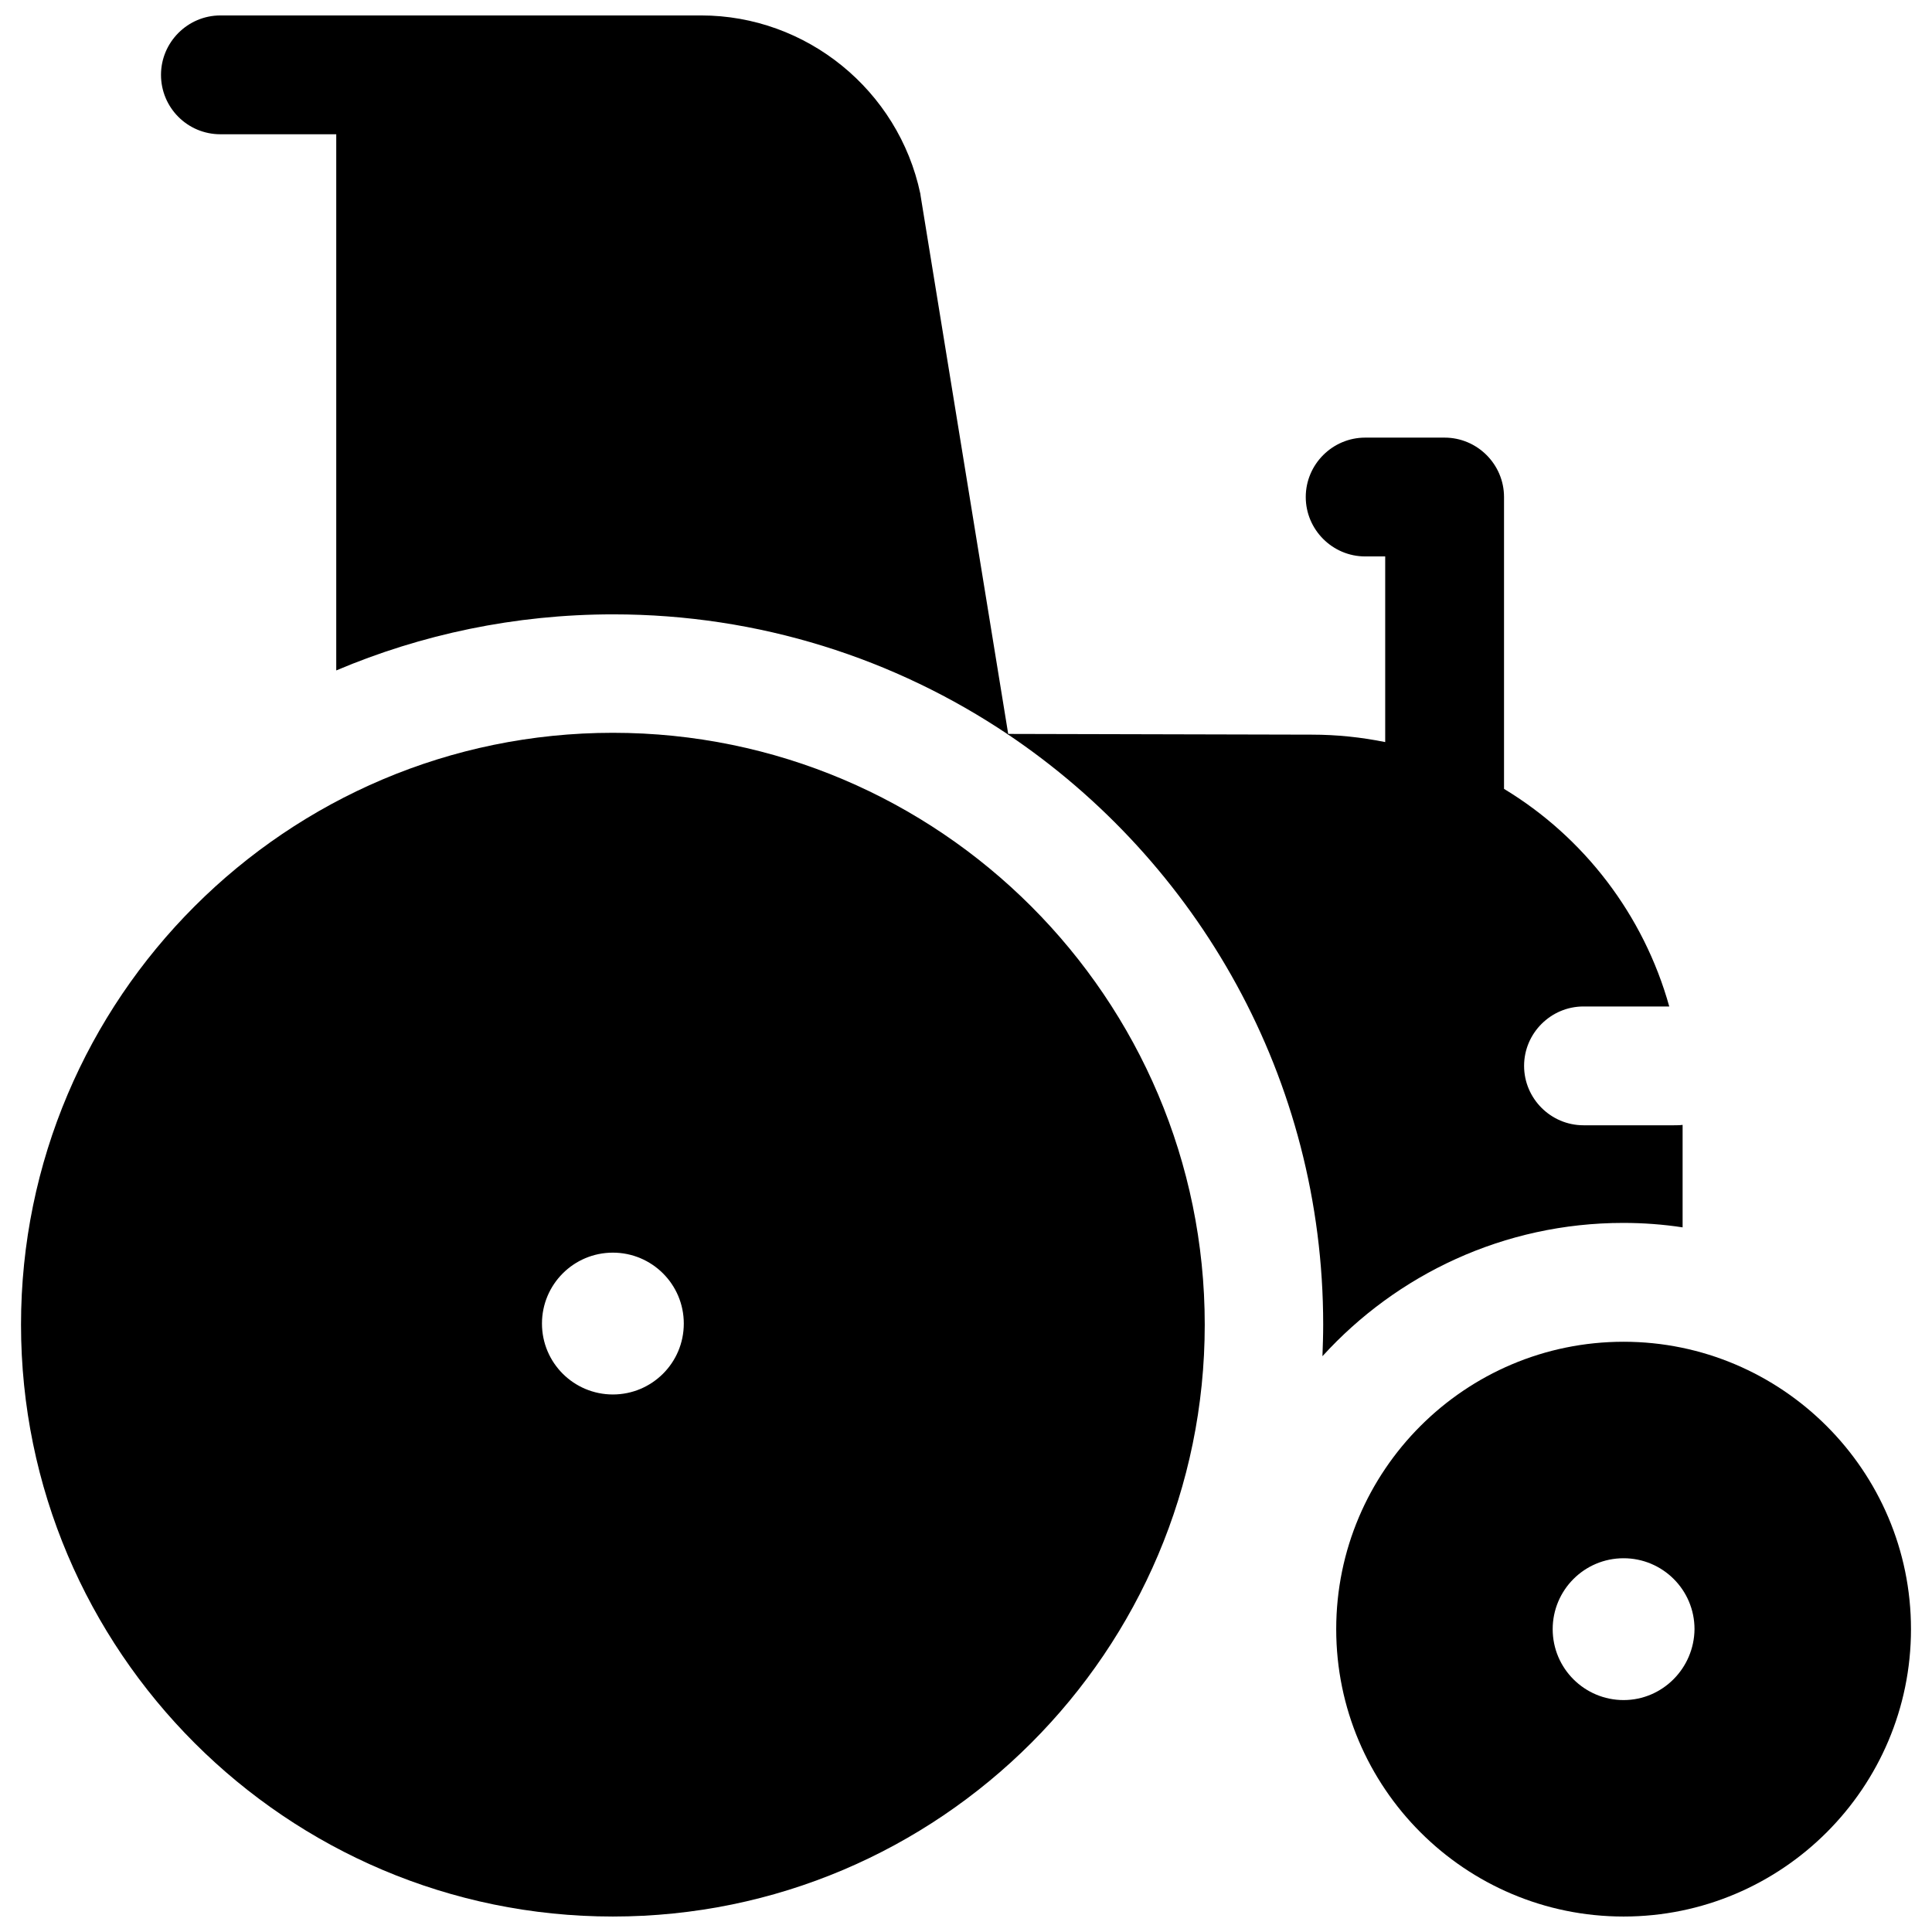 <?xml version="1.0" encoding="UTF-8"?>
<!-- Uploaded to: SVG Repo, www.svgrepo.com, Generator: SVG Repo Mixer Tools -->
<svg width="800px" height="800px" version="1.1" viewBox="144 144 512 512" xmlns="http://www.w3.org/2000/svg">
 <defs>
  <clipPath id="c">
   <path d="m149 338h315v313.9h-315z"/>
  </clipPath>
  <clipPath id="b">
   <path d="m498 499h153v152.9h-153z"/>
  </clipPath>
  <clipPath id="a">
   <path d="m186 148.09h226v190.91h-226z"/>
  </clipPath>
 </defs>
 <g clip-path="url(#c)">
  <path d="m306.42 338.2c-86.492 0-156.85 70.355-156.85 156.85 0 86.492 70.355 156.85 156.85 156.85 86.492 0 156.85-70.355 156.85-156.85 0-86.492-70.355-156.85-156.85-156.85zm0 175.35c-10.332 0-18.793-8.363-18.793-18.793 0-10.332 8.363-18.793 18.793-18.793 10.332 0 18.793 8.363 18.793 18.793 0.004 10.43-8.461 18.793-18.793 18.793z"/>
 </g>
 <g clip-path="url(#b)">
  <path d="m574.27 499.58c-42.016 0-76.16 34.145-76.16 76.16s34.145 76.16 76.16 76.16 76.16-34.145 76.16-76.16-34.242-76.16-76.16-76.16zm0 94.957c-10.332 0-18.793-8.363-18.793-18.793 0-10.332 8.363-18.793 18.793-18.793 10.332 0 18.793 8.363 18.793 18.793-0.098 10.332-8.461 18.793-18.793 18.793z"/>
 </g>
 <g clip-path="url(#a)">
  <path d="m202.41 179.58h30.699v142.09c22.535-9.543 47.332-14.859 73.406-14.859 38.672 0 74.688 11.711 104.7 31.883l-23.223-142.68c0-0.195-0.098-0.492-0.098-0.688-5.805-27.457-30.207-47.234-58.055-47.234h-127.43c-8.66 0-15.742 7.086-15.742 15.742 0 8.66 6.984 15.746 15.742 15.746z"/>
 </g>
 <path d="m587.65 442.21h-24.008c-8.66 0-15.742-7.086-15.742-15.742 0-8.66 7.086-15.742 15.742-15.742h22.73c-6.789-24.305-22.633-44.871-43.789-57.664v-77.344c0-8.66-7.086-15.742-15.742-15.742h-21.059c-8.66 0-15.742 7.086-15.742 15.742 0 8.66 7.086 15.742 15.742 15.742h5.312v49.199c-6.297-1.277-12.793-1.969-19.484-1.969l-80.688-0.195c50.48 33.852 83.738 91.316 83.738 156.55 0 2.856-0.098 5.609-0.195 8.363 19.68-21.648 48.117-35.324 79.703-35.324 5.312 0 10.629 0.395 15.742 1.18v-27.16c-0.688 0.102-1.477 0.102-2.262 0.102z"/>
</svg>